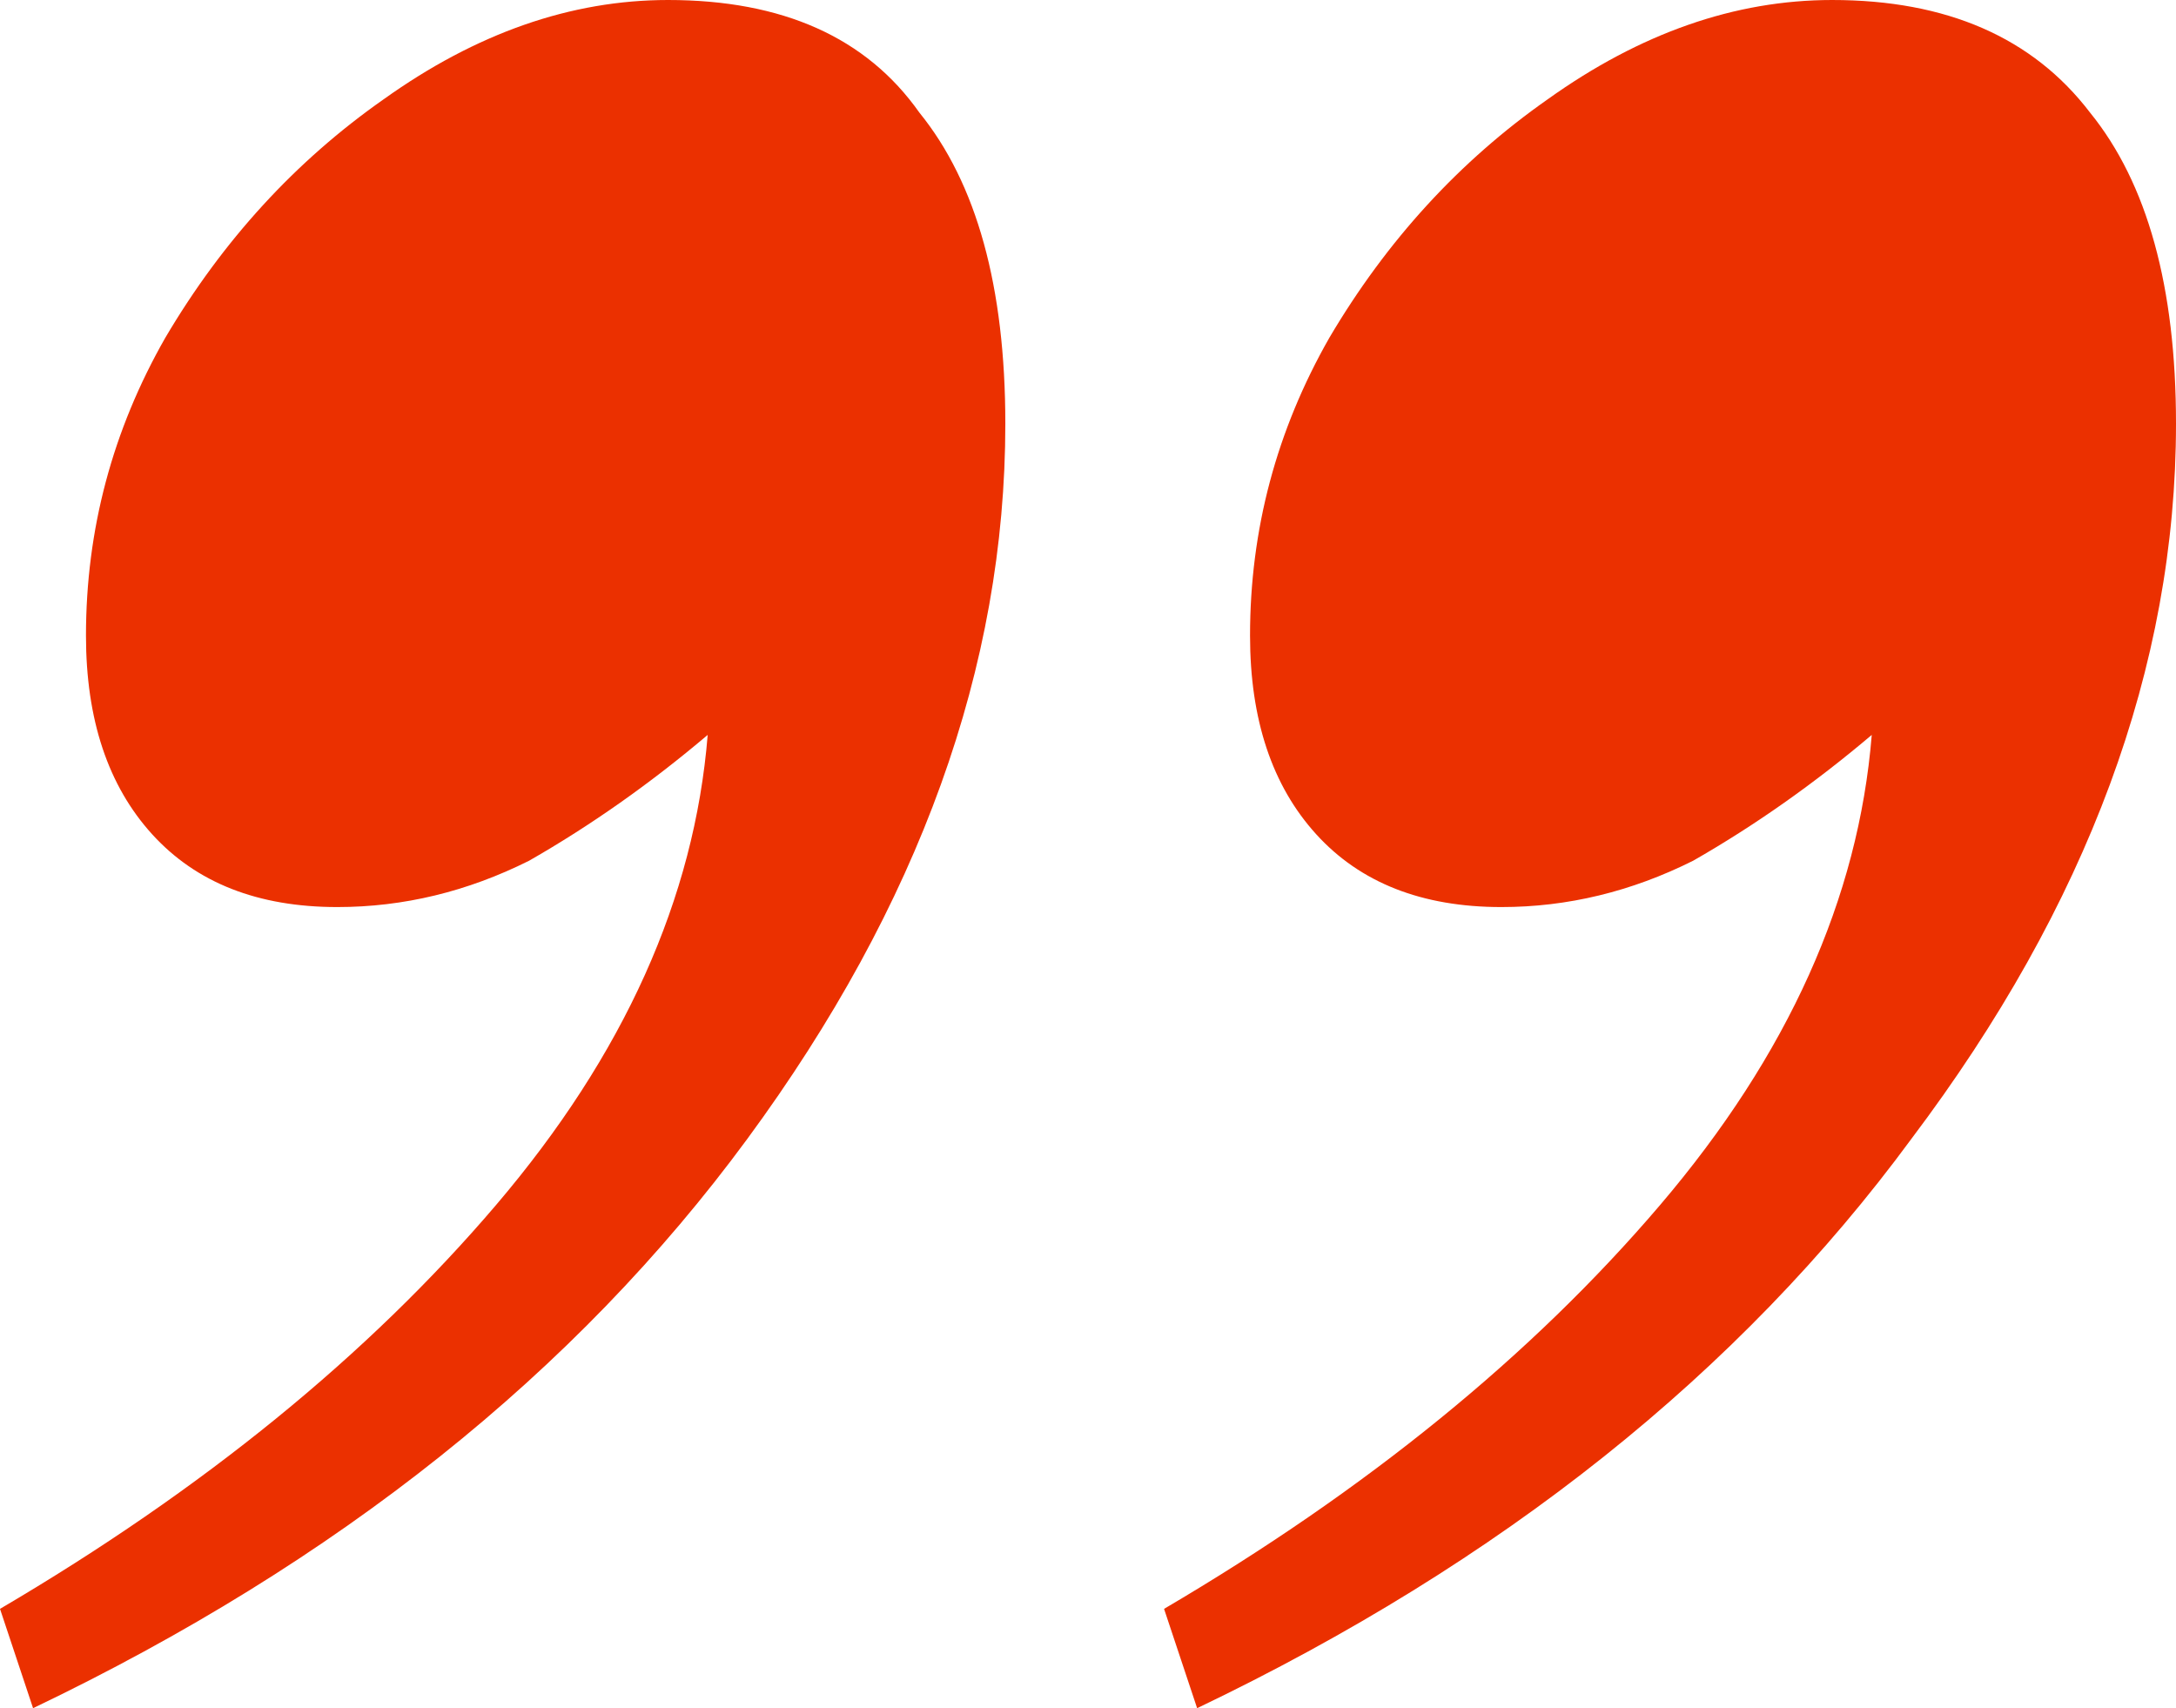 <?xml version="1.0" encoding="UTF-8"?> <svg xmlns="http://www.w3.org/2000/svg" width="172" height="135" viewBox="0 0 172 135" fill="none"><path d="M79.465 33.488C79.465 52.674 72.669 71.512 59.076 90C45.483 108.488 26.663 123.488 2.614 135L0 127.151C16.032 117.733 29.102 107.093 39.21 95.233C49.317 83.372 54.894 70.988 55.939 58.081C51.408 61.919 46.703 65.233 41.824 68.023C36.944 70.465 31.891 71.686 26.663 71.686C20.389 71.686 15.51 69.767 12.024 65.93C8.539 62.093 6.796 56.861 6.796 50.233C6.796 41.861 8.888 34.012 13.07 26.686C17.601 19.012 23.352 12.733 30.322 7.849C37.641 2.616 45.135 0 52.802 0C61.864 0 68.486 2.965 72.669 8.895C77.2 14.477 79.465 22.674 79.465 33.488ZM172 33.488C172 52.674 165.029 71.512 151.088 90C137.495 108.488 118.675 123.488 94.626 135L92.012 127.151C108.045 117.733 121.114 107.093 131.222 95.233C141.329 83.372 146.906 70.988 147.951 58.081C143.42 61.919 138.715 65.233 133.836 68.023C128.956 70.465 123.903 71.686 118.675 71.686C112.401 71.686 107.522 69.767 104.036 65.93C100.551 62.093 98.808 56.861 98.808 50.233C98.808 41.861 100.9 34.012 105.082 26.686C109.613 19.012 115.364 12.733 122.334 7.849C129.653 2.616 137.147 0 144.815 0C153.876 0 160.673 2.965 165.204 8.895C169.735 14.477 172 22.674 172 33.488Z" fill="#EB3000"></path></svg> 
